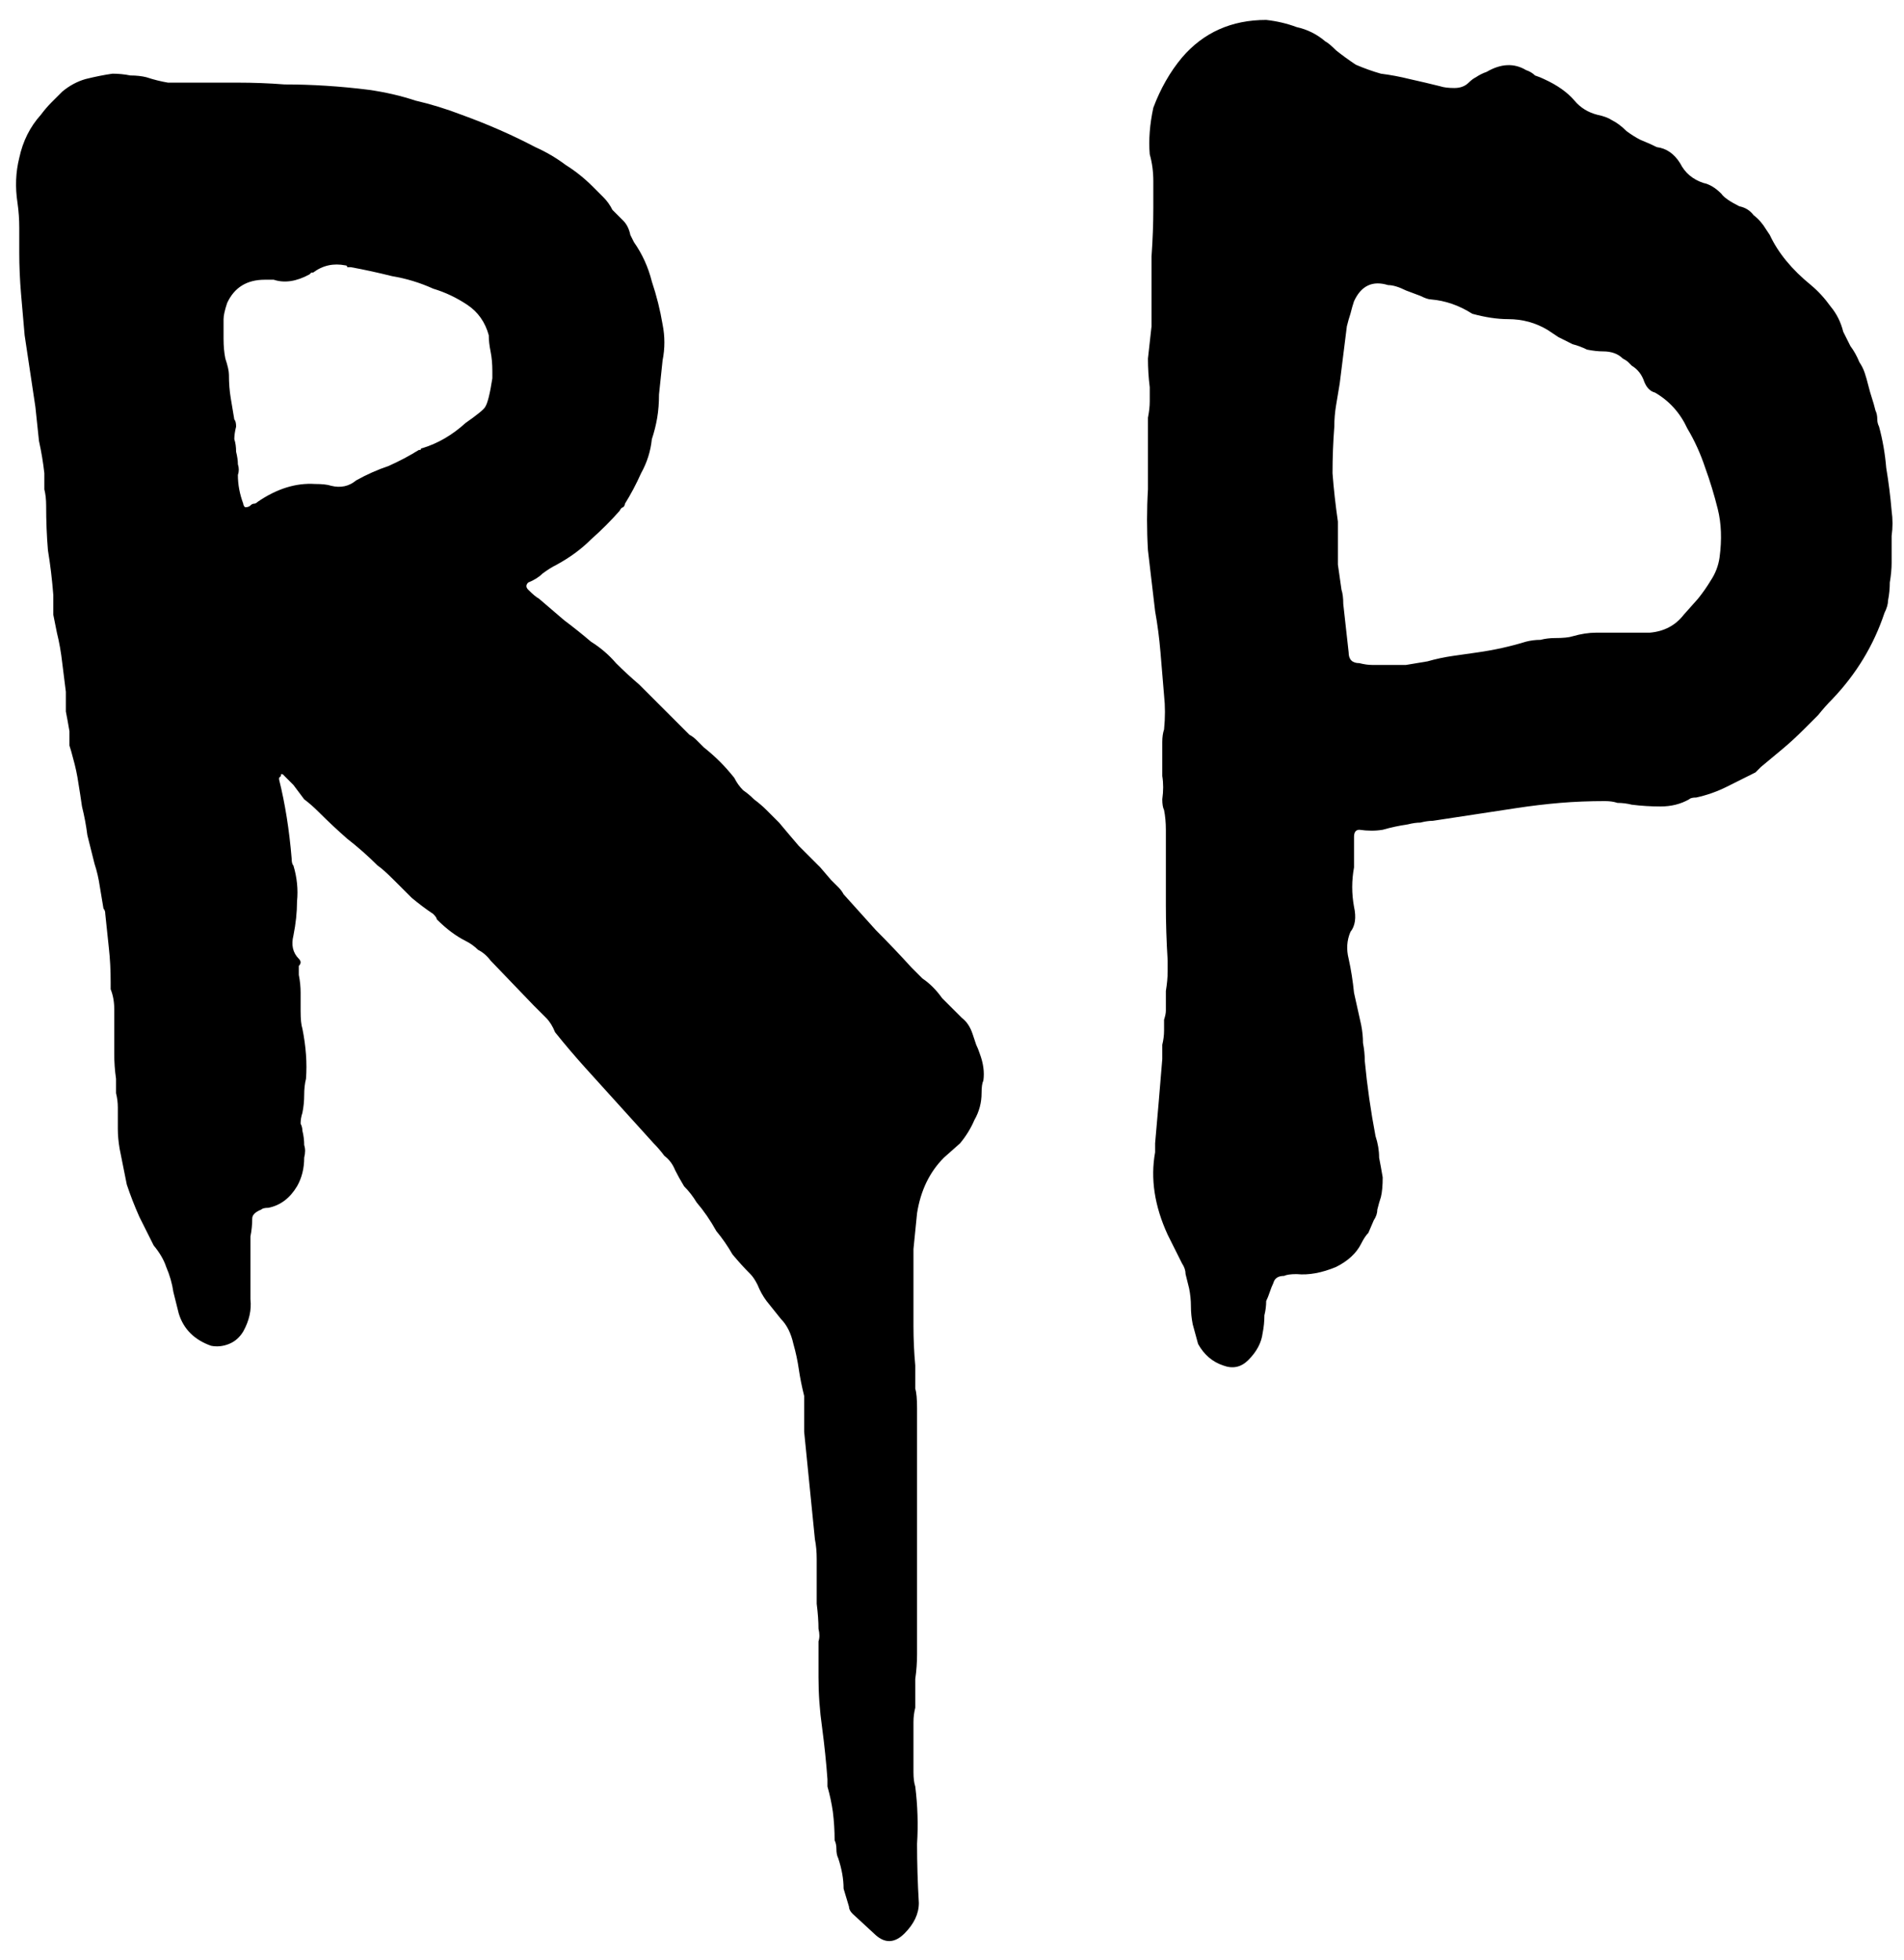 <svg width="68" height="70" viewBox="0 0 68 70" fill="none" xmlns="http://www.w3.org/2000/svg">
<path d="M31.28 69.128L30.448 68.36C30.363 68.275 30.32 68.189 30.32 68.104L30.128 67.464C30.128 67.123 30.064 66.76 29.936 66.376C29.893 66.291 29.872 66.184 29.872 66.056C29.872 65.928 29.851 65.821 29.808 65.736C29.808 65.395 29.787 65.053 29.744 64.712C29.701 64.413 29.637 64.115 29.552 63.816V63.56C29.509 62.963 29.445 62.344 29.36 61.704C29.275 61.107 29.232 60.509 29.232 59.912V59.016C29.232 58.888 29.232 58.76 29.232 58.632C29.275 58.504 29.275 58.355 29.232 58.184C29.232 57.928 29.211 57.629 29.168 57.288C29.168 56.989 29.168 56.691 29.168 56.392C29.168 56.179 29.168 55.944 29.168 55.688C29.168 55.432 29.147 55.197 29.104 54.984C29.061 54.557 29.019 54.131 28.976 53.704C28.933 53.277 28.891 52.851 28.848 52.424C28.805 51.997 28.763 51.571 28.72 51.144C28.72 50.717 28.72 50.291 28.72 49.864C28.635 49.523 28.571 49.203 28.528 48.904C28.485 48.605 28.421 48.307 28.336 48.008C28.251 47.624 28.101 47.325 27.888 47.112C27.717 46.899 27.547 46.685 27.376 46.472C27.248 46.301 27.141 46.109 27.056 45.896C26.971 45.725 26.885 45.597 26.8 45.512C26.587 45.299 26.373 45.064 26.16 44.808C25.989 44.509 25.797 44.232 25.584 43.976C25.371 43.592 25.136 43.251 24.88 42.952C24.752 42.739 24.603 42.547 24.432 42.376C24.304 42.163 24.197 41.971 24.112 41.8C24.027 41.587 23.899 41.416 23.728 41.288C23.6 41.117 23.472 40.968 23.344 40.84L20.912 38.152C20.528 37.725 20.165 37.299 19.824 36.872C19.739 36.659 19.632 36.488 19.504 36.36C19.376 36.232 19.227 36.083 19.056 35.912L17.52 34.312C17.392 34.141 17.243 34.013 17.072 33.928C16.944 33.8 16.795 33.693 16.624 33.608C16.283 33.437 15.941 33.181 15.6 32.84C15.6 32.797 15.557 32.733 15.472 32.648C15.216 32.477 14.96 32.285 14.704 32.072C14.491 31.859 14.277 31.645 14.064 31.432C13.808 31.176 13.616 31.005 13.488 30.92C13.147 30.579 12.784 30.259 12.4 29.96C12.059 29.661 11.717 29.341 11.376 29C11.205 28.829 11.035 28.68 10.864 28.552C10.736 28.381 10.608 28.211 10.48 28.04L10.096 27.656C10.096 27.656 10.075 27.656 10.032 27.656C10.032 27.656 10.032 27.677 10.032 27.72L9.968 27.784V27.848C10.181 28.701 10.331 29.64 10.416 30.664C10.416 30.792 10.437 30.877 10.48 30.92C10.608 31.347 10.651 31.773 10.608 32.2C10.608 32.584 10.565 32.989 10.48 33.416C10.395 33.757 10.459 34.035 10.672 34.248C10.757 34.333 10.757 34.419 10.672 34.504C10.672 34.717 10.672 34.824 10.672 34.824C10.715 35.037 10.736 35.251 10.736 35.464C10.736 35.677 10.736 35.891 10.736 36.104C10.736 36.403 10.757 36.616 10.8 36.744C10.928 37.384 10.971 37.981 10.928 38.536C10.885 38.707 10.864 38.899 10.864 39.112C10.864 39.325 10.843 39.539 10.8 39.752C10.757 39.88 10.736 40.008 10.736 40.136C10.779 40.221 10.8 40.307 10.8 40.392C10.843 40.563 10.864 40.733 10.864 40.904C10.907 41.032 10.907 41.181 10.864 41.352C10.864 41.736 10.779 42.077 10.608 42.376C10.352 42.803 10.011 43.059 9.584 43.144C9.456 43.144 9.371 43.165 9.328 43.208C9.115 43.293 9.008 43.4 9.008 43.528C9.008 43.741 8.987 43.955 8.944 44.168C8.944 44.339 8.944 44.531 8.944 44.744V46.408C8.987 46.792 8.901 47.176 8.688 47.56C8.56 47.773 8.389 47.923 8.176 48.008C7.963 48.093 7.749 48.115 7.536 48.072C6.939 47.859 6.555 47.475 6.384 46.92L6.192 46.152C6.149 45.853 6.064 45.555 5.936 45.256C5.851 45 5.701 44.744 5.488 44.488C5.403 44.317 5.317 44.147 5.232 43.976C5.147 43.805 5.061 43.635 4.976 43.464C4.805 43.08 4.656 42.696 4.528 42.312C4.443 41.885 4.357 41.459 4.272 41.032C4.229 40.776 4.208 40.541 4.208 40.328C4.208 40.072 4.208 39.816 4.208 39.56C4.208 39.389 4.187 39.219 4.144 39.048C4.144 38.877 4.144 38.707 4.144 38.536C4.101 38.237 4.08 37.939 4.08 37.64C4.08 37.341 4.08 37.043 4.08 36.744C4.08 36.531 4.08 36.296 4.08 36.04C4.08 35.784 4.037 35.549 3.952 35.336V35.08C3.952 34.653 3.931 34.248 3.888 33.864C3.845 33.48 3.803 33.075 3.76 32.648C3.76 32.563 3.739 32.499 3.696 32.456C3.653 32.2 3.611 31.944 3.568 31.688C3.525 31.389 3.461 31.112 3.376 30.856C3.291 30.515 3.205 30.173 3.12 29.832C3.077 29.491 3.013 29.149 2.928 28.808C2.885 28.509 2.843 28.232 2.8 27.976C2.757 27.677 2.693 27.379 2.608 27.08C2.565 26.909 2.523 26.76 2.48 26.632C2.48 26.461 2.48 26.291 2.48 26.12C2.437 25.864 2.395 25.629 2.352 25.416C2.352 25.16 2.352 24.925 2.352 24.712C2.309 24.371 2.267 24.029 2.224 23.688C2.181 23.304 2.117 22.941 2.032 22.6C1.989 22.387 1.947 22.173 1.904 21.96C1.904 21.704 1.904 21.469 1.904 21.256C1.861 20.701 1.797 20.168 1.712 19.656C1.669 19.144 1.648 18.611 1.648 18.056C1.648 17.843 1.627 17.651 1.584 17.48C1.584 17.267 1.584 17.075 1.584 16.904C1.541 16.52 1.477 16.136 1.392 15.752C1.349 15.325 1.307 14.92 1.264 14.536L0.88 11.976C0.837 11.507 0.795 11.016 0.752 10.504C0.709 9.992 0.688 9.501 0.688 9.032C0.688 8.733 0.688 8.435 0.688 8.136C0.688 7.837 0.667 7.539 0.624 7.24C0.539 6.685 0.56 6.152 0.688 5.64C0.816 5.043 1.072 4.531 1.456 4.104C1.584 3.933 1.712 3.784 1.84 3.656C1.968 3.528 2.096 3.4 2.224 3.272C2.48 3.059 2.757 2.909 3.056 2.824C3.397 2.739 3.717 2.675 4.016 2.632C4.229 2.632 4.443 2.653 4.656 2.696C4.869 2.696 5.061 2.717 5.232 2.76C5.488 2.845 5.744 2.909 6 2.952C6.299 2.952 6.597 2.952 6.896 2.952C7.451 2.952 7.984 2.952 8.496 2.952C9.051 2.952 9.605 2.973 10.16 3.016C11.141 3.016 12.144 3.08 13.168 3.208C13.765 3.293 14.32 3.421 14.832 3.592C15.387 3.72 15.941 3.891 16.496 4.104C17.435 4.445 18.309 4.829 19.12 5.256C19.504 5.427 19.867 5.64 20.208 5.896C20.549 6.109 20.869 6.365 21.168 6.664C21.296 6.792 21.424 6.92 21.552 7.048C21.68 7.176 21.787 7.325 21.872 7.496C22 7.624 22.128 7.752 22.256 7.88C22.384 8.008 22.469 8.179 22.512 8.392C22.597 8.563 22.64 8.648 22.64 8.648C22.939 9.075 23.152 9.544 23.28 10.056C23.451 10.568 23.579 11.08 23.664 11.592C23.749 12.019 23.749 12.445 23.664 12.872C23.621 13.256 23.579 13.661 23.536 14.088C23.536 14.387 23.515 14.664 23.472 14.92C23.429 15.176 23.365 15.432 23.28 15.688C23.237 16.115 23.109 16.52 22.896 16.904C22.725 17.288 22.533 17.651 22.32 17.992C22.32 18.035 22.299 18.077 22.256 18.12C22.213 18.12 22.171 18.163 22.128 18.248C21.829 18.589 21.488 18.931 21.104 19.272C20.763 19.613 20.357 19.912 19.888 20.168C19.717 20.253 19.547 20.36 19.376 20.488C19.248 20.616 19.077 20.723 18.864 20.808C18.779 20.893 18.779 20.979 18.864 21.064C19.035 21.235 19.163 21.341 19.248 21.384C19.547 21.64 19.845 21.896 20.144 22.152C20.485 22.408 20.805 22.664 21.104 22.92C21.445 23.133 21.744 23.389 22 23.688C22.256 23.944 22.533 24.2 22.832 24.456C23.131 24.755 23.429 25.053 23.728 25.352C24.027 25.651 24.325 25.949 24.624 26.248C24.709 26.291 24.795 26.355 24.88 26.44C24.965 26.525 25.051 26.611 25.136 26.696C25.349 26.867 25.541 27.037 25.712 27.208C25.883 27.379 26.053 27.571 26.224 27.784C26.309 27.955 26.416 28.104 26.544 28.232C26.672 28.317 26.8 28.424 26.928 28.552C27.099 28.68 27.248 28.808 27.376 28.936C27.504 29.064 27.653 29.213 27.824 29.384C28.037 29.64 28.272 29.917 28.528 30.216C28.784 30.472 29.04 30.728 29.296 30.984L29.68 31.432C29.765 31.517 29.851 31.603 29.936 31.688C30.021 31.773 30.085 31.859 30.128 31.944C30.512 32.371 30.896 32.797 31.28 33.224C31.707 33.651 32.133 34.099 32.56 34.568L32.944 34.952C33.2 35.123 33.435 35.357 33.648 35.656C33.904 35.912 34.139 36.147 34.352 36.36C34.523 36.488 34.651 36.68 34.736 36.936C34.779 37.064 34.821 37.192 34.864 37.32C34.907 37.405 34.949 37.512 34.992 37.64C35.12 37.981 35.163 38.301 35.12 38.6C35.077 38.685 35.056 38.835 35.056 39.048C35.056 39.389 34.971 39.709 34.8 40.008C34.672 40.307 34.501 40.584 34.288 40.84L33.712 41.352C33.2 41.864 32.88 42.525 32.752 43.336C32.709 43.763 32.667 44.189 32.624 44.616C32.624 45.043 32.624 45.491 32.624 45.96C32.624 46.429 32.624 46.899 32.624 47.368C32.624 47.837 32.645 48.307 32.688 48.776V49.608C32.731 49.736 32.752 49.971 32.752 50.312V59.08C32.752 59.379 32.731 59.677 32.688 59.976C32.688 60.317 32.688 60.659 32.688 61C32.645 61.171 32.624 61.341 32.624 61.512C32.624 61.683 32.624 61.853 32.624 62.024V63.304C32.624 63.517 32.645 63.688 32.688 63.816C32.773 64.499 32.795 65.181 32.752 65.864C32.752 66.547 32.773 67.251 32.816 67.976C32.816 68.36 32.645 68.723 32.304 69.064C31.963 69.405 31.621 69.427 31.28 69.128ZM8.944 18.056C8.987 18.013 9.029 17.992 9.072 17.992C9.115 17.992 9.157 17.971 9.2 17.928C9.883 17.459 10.565 17.245 11.248 17.288C11.504 17.288 11.696 17.309 11.824 17.352C12.165 17.437 12.464 17.373 12.72 17.16C13.104 16.947 13.488 16.776 13.872 16.648C14.256 16.477 14.619 16.285 14.96 16.072C15.003 16.072 15.024 16.072 15.024 16.072C15.024 16.029 15.045 16.008 15.088 16.008C15.643 15.837 16.155 15.539 16.624 15.112C17.051 14.813 17.285 14.621 17.328 14.536C17.413 14.408 17.499 14.067 17.584 13.512V13.256C17.584 13 17.563 12.765 17.52 12.552C17.477 12.339 17.456 12.147 17.456 11.976C17.328 11.507 17.072 11.144 16.688 10.888C16.304 10.632 15.899 10.44 15.472 10.312C15.003 10.099 14.512 9.949 14 9.864C13.488 9.736 12.997 9.629 12.528 9.544C12.485 9.544 12.443 9.544 12.4 9.544C12.4 9.501 12.379 9.48 12.336 9.48C11.909 9.395 11.525 9.48 11.184 9.736C11.184 9.736 11.163 9.736 11.12 9.736C11.12 9.736 11.099 9.757 11.056 9.8C10.587 10.056 10.16 10.12 9.776 9.992H9.456C8.816 9.992 8.368 10.269 8.112 10.824C8.027 11.08 7.984 11.272 7.984 11.4C7.984 11.613 7.984 11.848 7.984 12.104C7.984 12.36 8.005 12.595 8.048 12.808C8.133 13.064 8.176 13.256 8.176 13.384C8.176 13.683 8.197 13.96 8.24 14.216C8.283 14.472 8.325 14.728 8.368 14.984C8.411 15.027 8.432 15.112 8.432 15.24C8.389 15.411 8.368 15.56 8.368 15.688C8.411 15.816 8.432 15.965 8.432 16.136C8.475 16.307 8.496 16.456 8.496 16.584C8.539 16.712 8.539 16.84 8.496 16.968C8.496 17.309 8.56 17.651 8.688 17.992C8.688 18.035 8.709 18.077 8.752 18.12C8.837 18.12 8.901 18.099 8.944 18.056ZM43.685 48.776C43.301 48.648 43.003 48.392 42.789 48.008L42.597 47.304C42.555 47.091 42.533 46.877 42.533 46.664C42.533 46.451 42.512 46.237 42.469 46.024C42.427 45.853 42.384 45.683 42.342 45.512C42.342 45.384 42.299 45.256 42.214 45.128C42.128 44.957 42.043 44.787 41.958 44.616C41.872 44.445 41.787 44.275 41.702 44.104C41.232 43.08 41.083 42.099 41.254 41.16V40.84C41.296 40.328 41.339 39.837 41.382 39.368C41.424 38.856 41.467 38.344 41.51 37.832C41.51 37.661 41.51 37.491 41.51 37.32C41.552 37.149 41.574 36.979 41.574 36.808C41.574 36.68 41.574 36.552 41.574 36.424C41.616 36.296 41.638 36.189 41.638 36.104C41.638 35.891 41.638 35.656 41.638 35.4C41.68 35.144 41.702 34.909 41.702 34.696V34.312C41.659 33.629 41.638 32.968 41.638 32.328C41.638 31.645 41.638 30.963 41.638 30.28C41.638 30.067 41.638 29.853 41.638 29.64C41.638 29.384 41.616 29.149 41.574 28.936C41.531 28.851 41.51 28.723 41.51 28.552C41.552 28.253 41.552 27.976 41.51 27.72C41.51 27.464 41.51 27.208 41.51 26.952C41.51 26.781 41.51 26.632 41.51 26.504C41.51 26.333 41.531 26.184 41.574 26.056C41.616 25.629 41.616 25.224 41.574 24.84C41.531 24.328 41.488 23.816 41.446 23.304C41.403 22.792 41.339 22.301 41.254 21.832C41.168 21.107 41.083 20.381 40.998 19.656C40.955 18.931 40.955 18.205 40.998 17.48V15.56C40.998 15.347 40.998 15.133 40.998 14.92C41.04 14.707 41.062 14.515 41.062 14.344V13.832C41.019 13.491 40.998 13.149 40.998 12.808C41.04 12.424 41.083 12.04 41.126 11.656V10.952C41.126 10.355 41.126 9.757 41.126 9.16C41.168 8.563 41.19 7.987 41.19 7.432C41.19 7.091 41.19 6.771 41.19 6.472C41.19 6.131 41.147 5.811 41.062 5.512C41.019 5 41.062 4.445 41.19 3.848C41.318 3.507 41.467 3.187 41.638 2.888C41.808 2.589 42 2.312 42.214 2.056C42.981 1.16 43.984 0.712 45.221 0.712C45.605 0.755 45.968 0.84 46.309 0.968C46.694 1.053 47.035 1.224 47.334 1.48C47.419 1.523 47.547 1.629 47.718 1.8C47.931 1.971 48.166 2.141 48.422 2.312C48.72 2.44 49.019 2.547 49.318 2.632C49.659 2.675 50 2.739 50.342 2.824C50.725 2.909 51.088 2.995 51.429 3.08C51.557 3.123 51.728 3.144 51.941 3.144C52.155 3.144 52.325 3.08 52.453 2.952C52.539 2.867 52.624 2.803 52.709 2.76C52.837 2.675 52.965 2.611 53.093 2.568C53.605 2.269 54.075 2.248 54.502 2.504C54.63 2.547 54.736 2.611 54.822 2.696C54.95 2.739 55.056 2.781 55.142 2.824C55.611 3.037 55.974 3.293 56.23 3.592C56.443 3.848 56.72 4.019 57.062 4.104C57.275 4.147 57.446 4.211 57.574 4.296C57.744 4.381 57.915 4.509 58.086 4.68C58.256 4.808 58.427 4.915 58.597 5C58.811 5.085 59.003 5.171 59.173 5.256C59.515 5.299 59.792 5.491 60.005 5.832C60.176 6.173 60.453 6.408 60.837 6.536C61.051 6.579 61.264 6.707 61.477 6.92C61.563 7.048 61.776 7.197 62.117 7.368C62.331 7.411 62.502 7.517 62.63 7.688C62.8 7.816 62.95 7.987 63.078 8.2L63.206 8.392C63.504 9.032 63.995 9.629 64.677 10.184C64.933 10.397 65.168 10.653 65.382 10.952C65.595 11.208 65.744 11.507 65.829 11.848C65.915 12.019 66 12.189 66.085 12.36C66.213 12.531 66.32 12.723 66.406 12.936C66.491 13.064 66.555 13.192 66.597 13.32C66.64 13.448 66.683 13.597 66.725 13.768C66.768 13.939 66.811 14.088 66.853 14.216C66.896 14.344 66.939 14.493 66.981 14.664C67.024 14.749 67.046 14.856 67.046 14.984C67.046 15.069 67.067 15.155 67.109 15.24C67.237 15.709 67.323 16.2 67.365 16.712C67.451 17.224 67.515 17.736 67.558 18.248C67.6 18.547 67.6 18.845 67.558 19.144C67.558 19.443 67.558 19.763 67.558 20.104C67.558 20.317 67.536 20.552 67.493 20.808C67.493 21.021 67.472 21.235 67.43 21.448C67.43 21.576 67.387 21.725 67.302 21.896C66.918 23.048 66.299 24.072 65.445 24.968C65.275 25.139 65.104 25.331 64.933 25.544C64.763 25.715 64.592 25.885 64.421 26.056C64.165 26.312 63.91 26.547 63.654 26.76C63.398 26.973 63.142 27.187 62.886 27.4L62.694 27.592C62.352 27.763 62.011 27.933 61.669 28.104C61.328 28.275 60.965 28.403 60.581 28.488C60.453 28.488 60.368 28.509 60.325 28.552C60.027 28.723 59.685 28.808 59.301 28.808C58.96 28.808 58.619 28.787 58.278 28.744C58.107 28.701 57.936 28.68 57.766 28.68C57.638 28.637 57.488 28.616 57.318 28.616C56.763 28.616 56.23 28.637 55.718 28.68C55.206 28.723 54.672 28.787 54.117 28.872L51.173 29.32C51.045 29.32 50.896 29.341 50.725 29.384C50.597 29.384 50.448 29.405 50.278 29.448C49.979 29.491 49.68 29.555 49.382 29.64C49.126 29.683 48.848 29.683 48.55 29.64C48.422 29.64 48.358 29.725 48.358 29.896V30.984C48.272 31.453 48.272 31.923 48.358 32.392C48.443 32.776 48.4 33.075 48.23 33.288C48.102 33.587 48.08 33.907 48.166 34.248C48.251 34.632 48.315 35.037 48.358 35.464C48.443 35.848 48.528 36.232 48.614 36.616C48.656 36.829 48.678 37.043 48.678 37.256C48.72 37.469 48.742 37.683 48.742 37.896C48.827 38.792 48.955 39.688 49.126 40.584C49.211 40.84 49.254 41.096 49.254 41.352C49.296 41.565 49.339 41.8 49.382 42.056C49.382 42.355 49.36 42.589 49.318 42.76C49.275 42.888 49.232 43.037 49.19 43.208C49.19 43.336 49.147 43.464 49.062 43.592L48.87 44.04C48.784 44.125 48.699 44.253 48.614 44.424C48.443 44.765 48.144 45.043 47.718 45.256C47.206 45.469 46.736 45.555 46.309 45.512C46.096 45.512 45.947 45.533 45.861 45.576C45.648 45.576 45.52 45.661 45.477 45.832C45.435 45.917 45.392 46.024 45.349 46.152C45.307 46.28 45.264 46.387 45.221 46.472C45.221 46.643 45.2 46.813 45.157 46.984C45.157 47.197 45.136 47.411 45.093 47.624C45.051 47.965 44.88 48.285 44.581 48.584C44.325 48.84 44.027 48.904 43.685 48.776ZM49.51 23.752C49.766 23.752 50 23.752 50.214 23.752C50.469 23.709 50.725 23.667 50.981 23.624C51.28 23.539 51.579 23.475 51.877 23.432C52.176 23.389 52.475 23.347 52.773 23.304C53.371 23.219 53.947 23.091 54.502 22.92C54.672 22.877 54.843 22.856 55.014 22.856C55.184 22.813 55.355 22.792 55.526 22.792C55.824 22.792 56.038 22.771 56.166 22.728C56.464 22.643 56.742 22.6 56.998 22.6C57.296 22.6 57.616 22.6 57.958 22.6H58.917C59.429 22.557 59.835 22.344 60.133 21.96L60.645 21.384C60.816 21.171 60.965 20.957 61.093 20.744C61.264 20.488 61.371 20.211 61.413 19.912C61.499 19.272 61.477 18.696 61.349 18.184C61.221 17.672 61.072 17.181 60.901 16.712C60.731 16.2 60.517 15.731 60.261 15.304C60.005 14.749 59.621 14.323 59.109 14.024C58.939 13.981 58.811 13.853 58.725 13.64C58.64 13.384 58.491 13.192 58.278 13.064C58.235 13.021 58.192 12.979 58.15 12.936C58.107 12.893 58.043 12.851 57.958 12.808C57.787 12.637 57.552 12.552 57.254 12.552C57.083 12.552 56.891 12.531 56.678 12.488C56.507 12.403 56.336 12.339 56.166 12.296C55.995 12.211 55.824 12.125 55.654 12.04C55.526 11.955 55.398 11.869 55.27 11.784C54.843 11.528 54.373 11.4 53.861 11.4C53.477 11.4 53.051 11.336 52.581 11.208C52.112 10.909 51.621 10.739 51.109 10.696C51.024 10.696 50.896 10.653 50.725 10.568L50.214 10.376C49.958 10.248 49.744 10.184 49.574 10.184C49.019 10.013 48.614 10.205 48.358 10.76C48.315 10.888 48.272 11.037 48.23 11.208C48.187 11.336 48.144 11.485 48.102 11.656C48.059 11.997 48.016 12.339 47.974 12.68C47.931 13.021 47.888 13.363 47.846 13.704C47.803 13.96 47.76 14.216 47.718 14.472C47.675 14.728 47.654 14.984 47.654 15.24C47.611 15.795 47.59 16.349 47.59 16.904C47.632 17.459 47.696 18.035 47.782 18.632V19.272C47.782 19.571 47.782 19.869 47.782 20.168C47.824 20.467 47.867 20.765 47.91 21.064C47.952 21.192 47.974 21.363 47.974 21.576L48.166 23.304C48.166 23.56 48.294 23.688 48.55 23.688C48.72 23.731 48.87 23.752 48.998 23.752C49.168 23.752 49.339 23.752 49.51 23.752Z" fill="black"/>
</svg>
